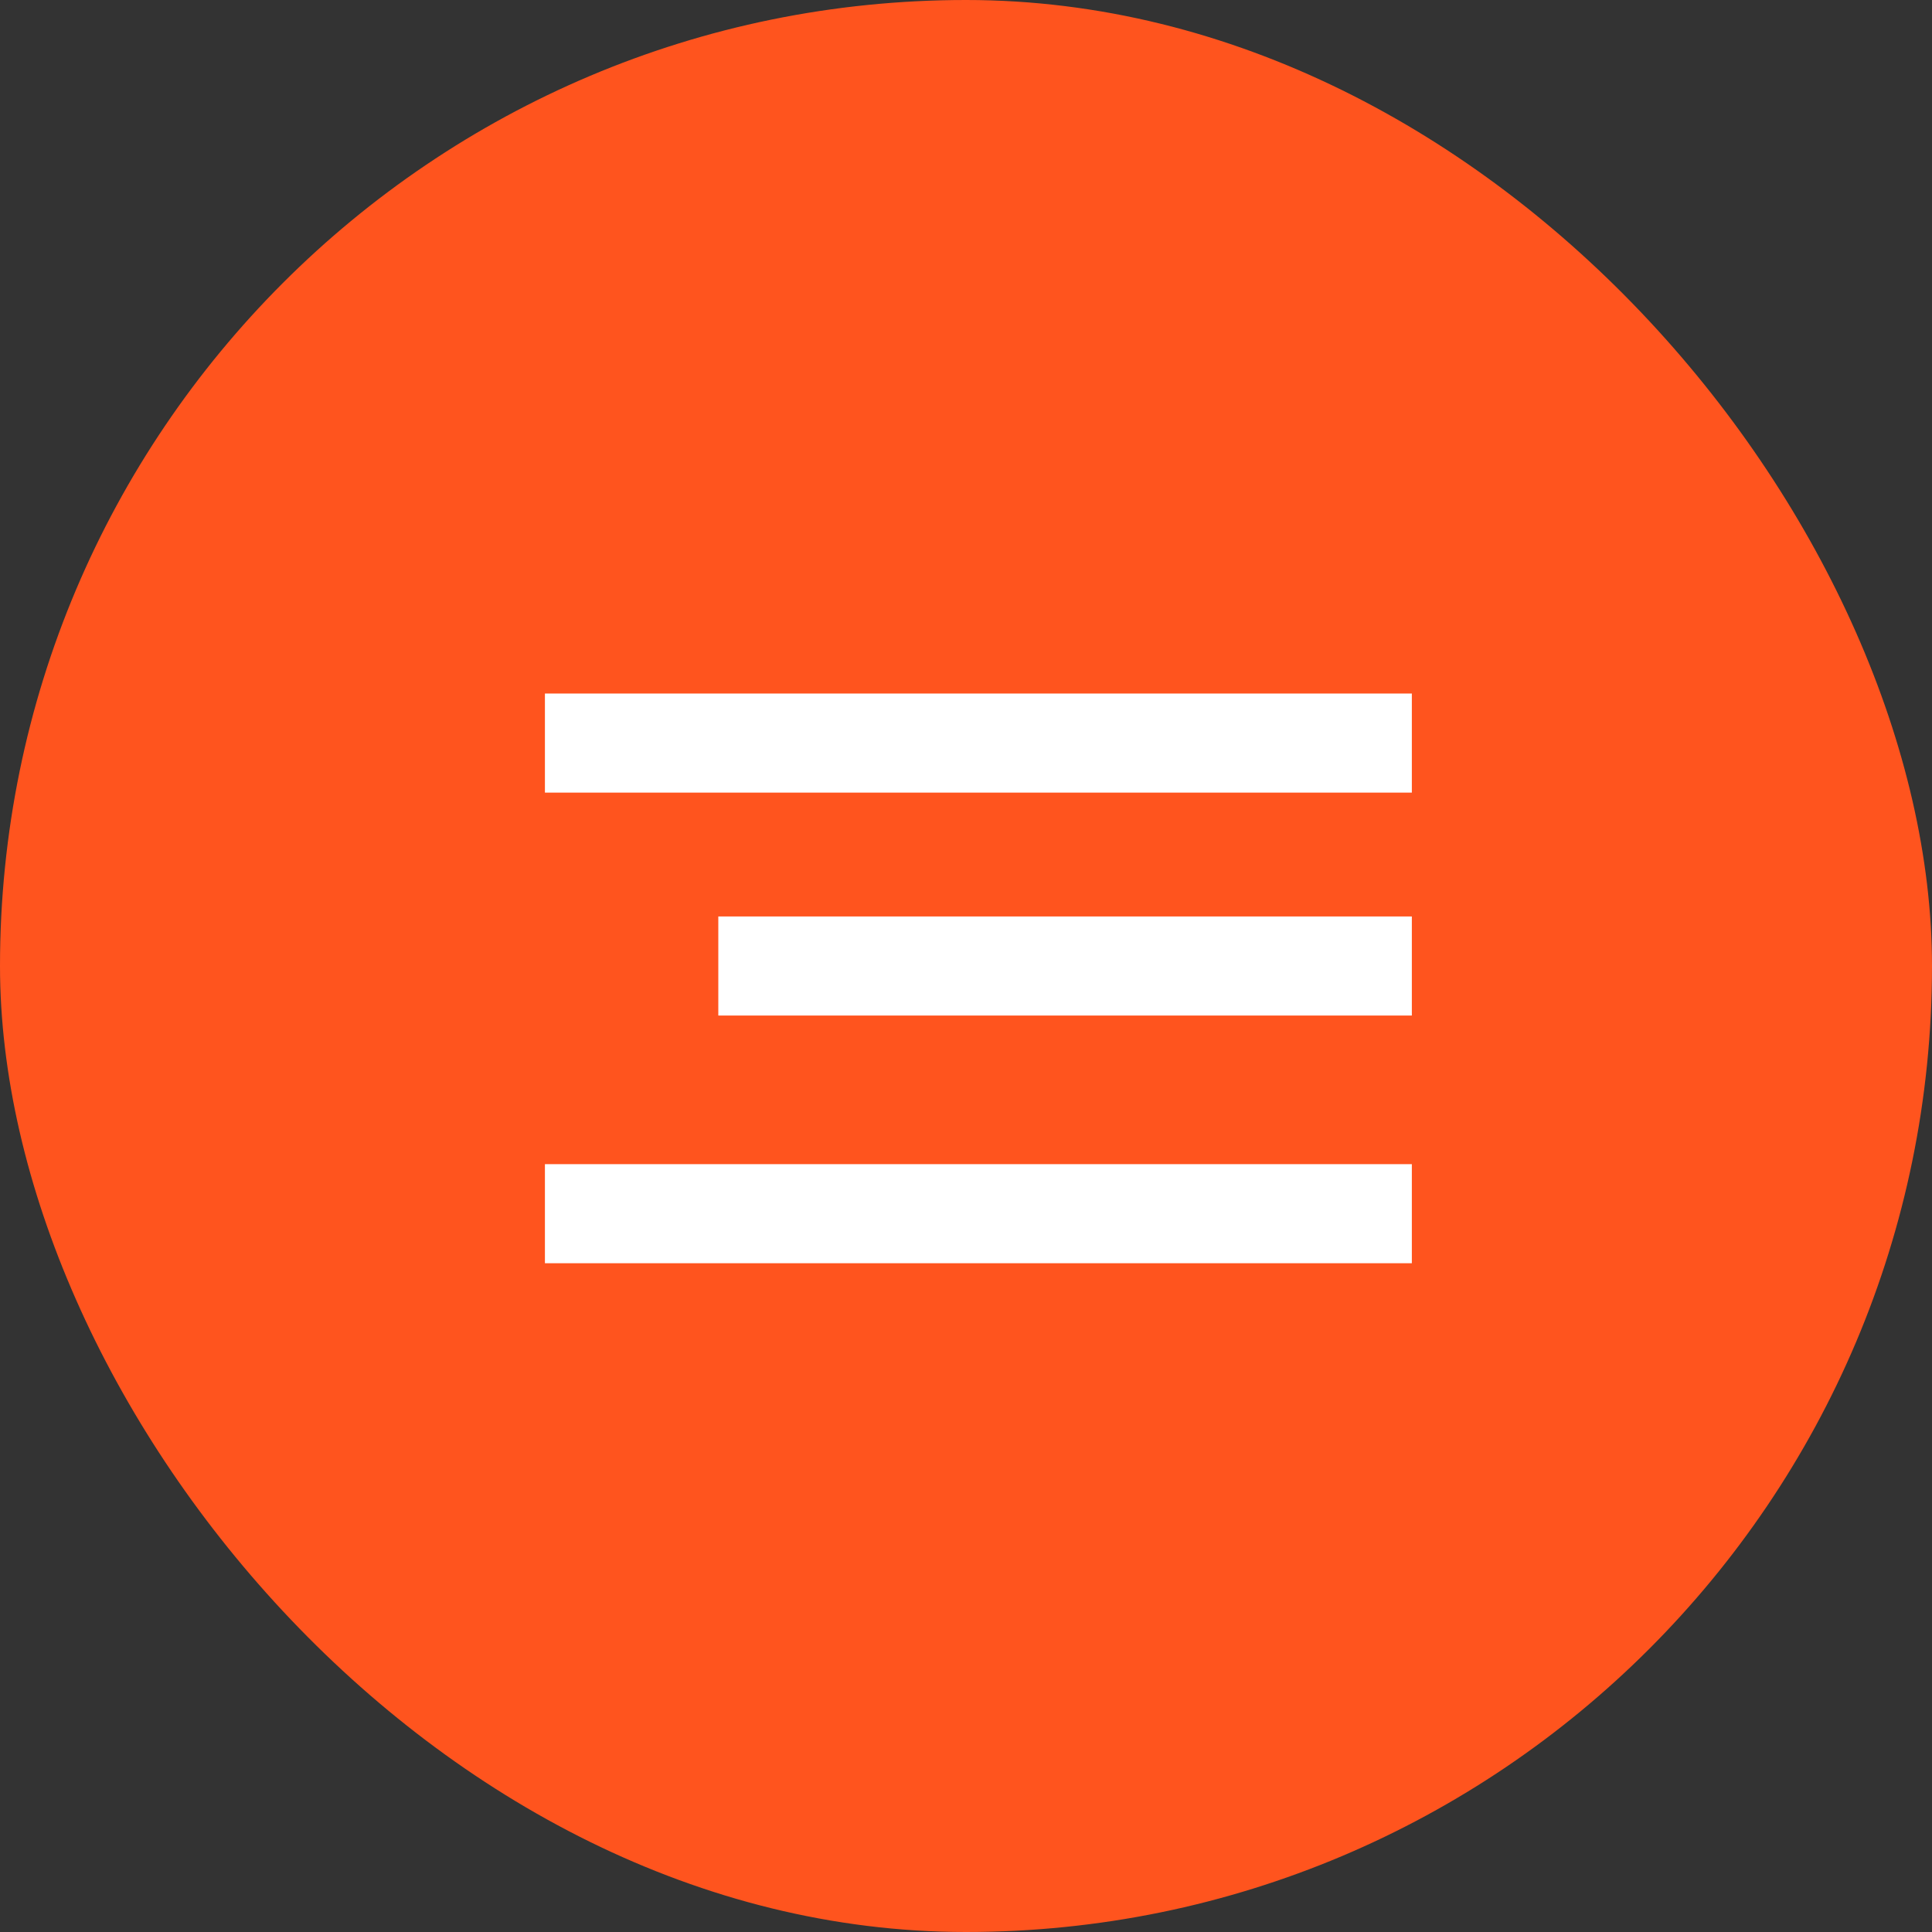 <?xml version="1.0" encoding="UTF-8"?> <svg xmlns="http://www.w3.org/2000/svg" width="39" height="39" viewBox="0 0 39 39" fill="none"><rect x="0" y="0" width="39" height="39" fill="#333333" stroke="none"/><rect width="39" height="39" rx="19.5" fill="#FF541E"></rect><path d="M28.5 15H11M28.5 19.5H14.5M28.5 24.5H11" stroke="white" stroke-width="2"></path></svg> 